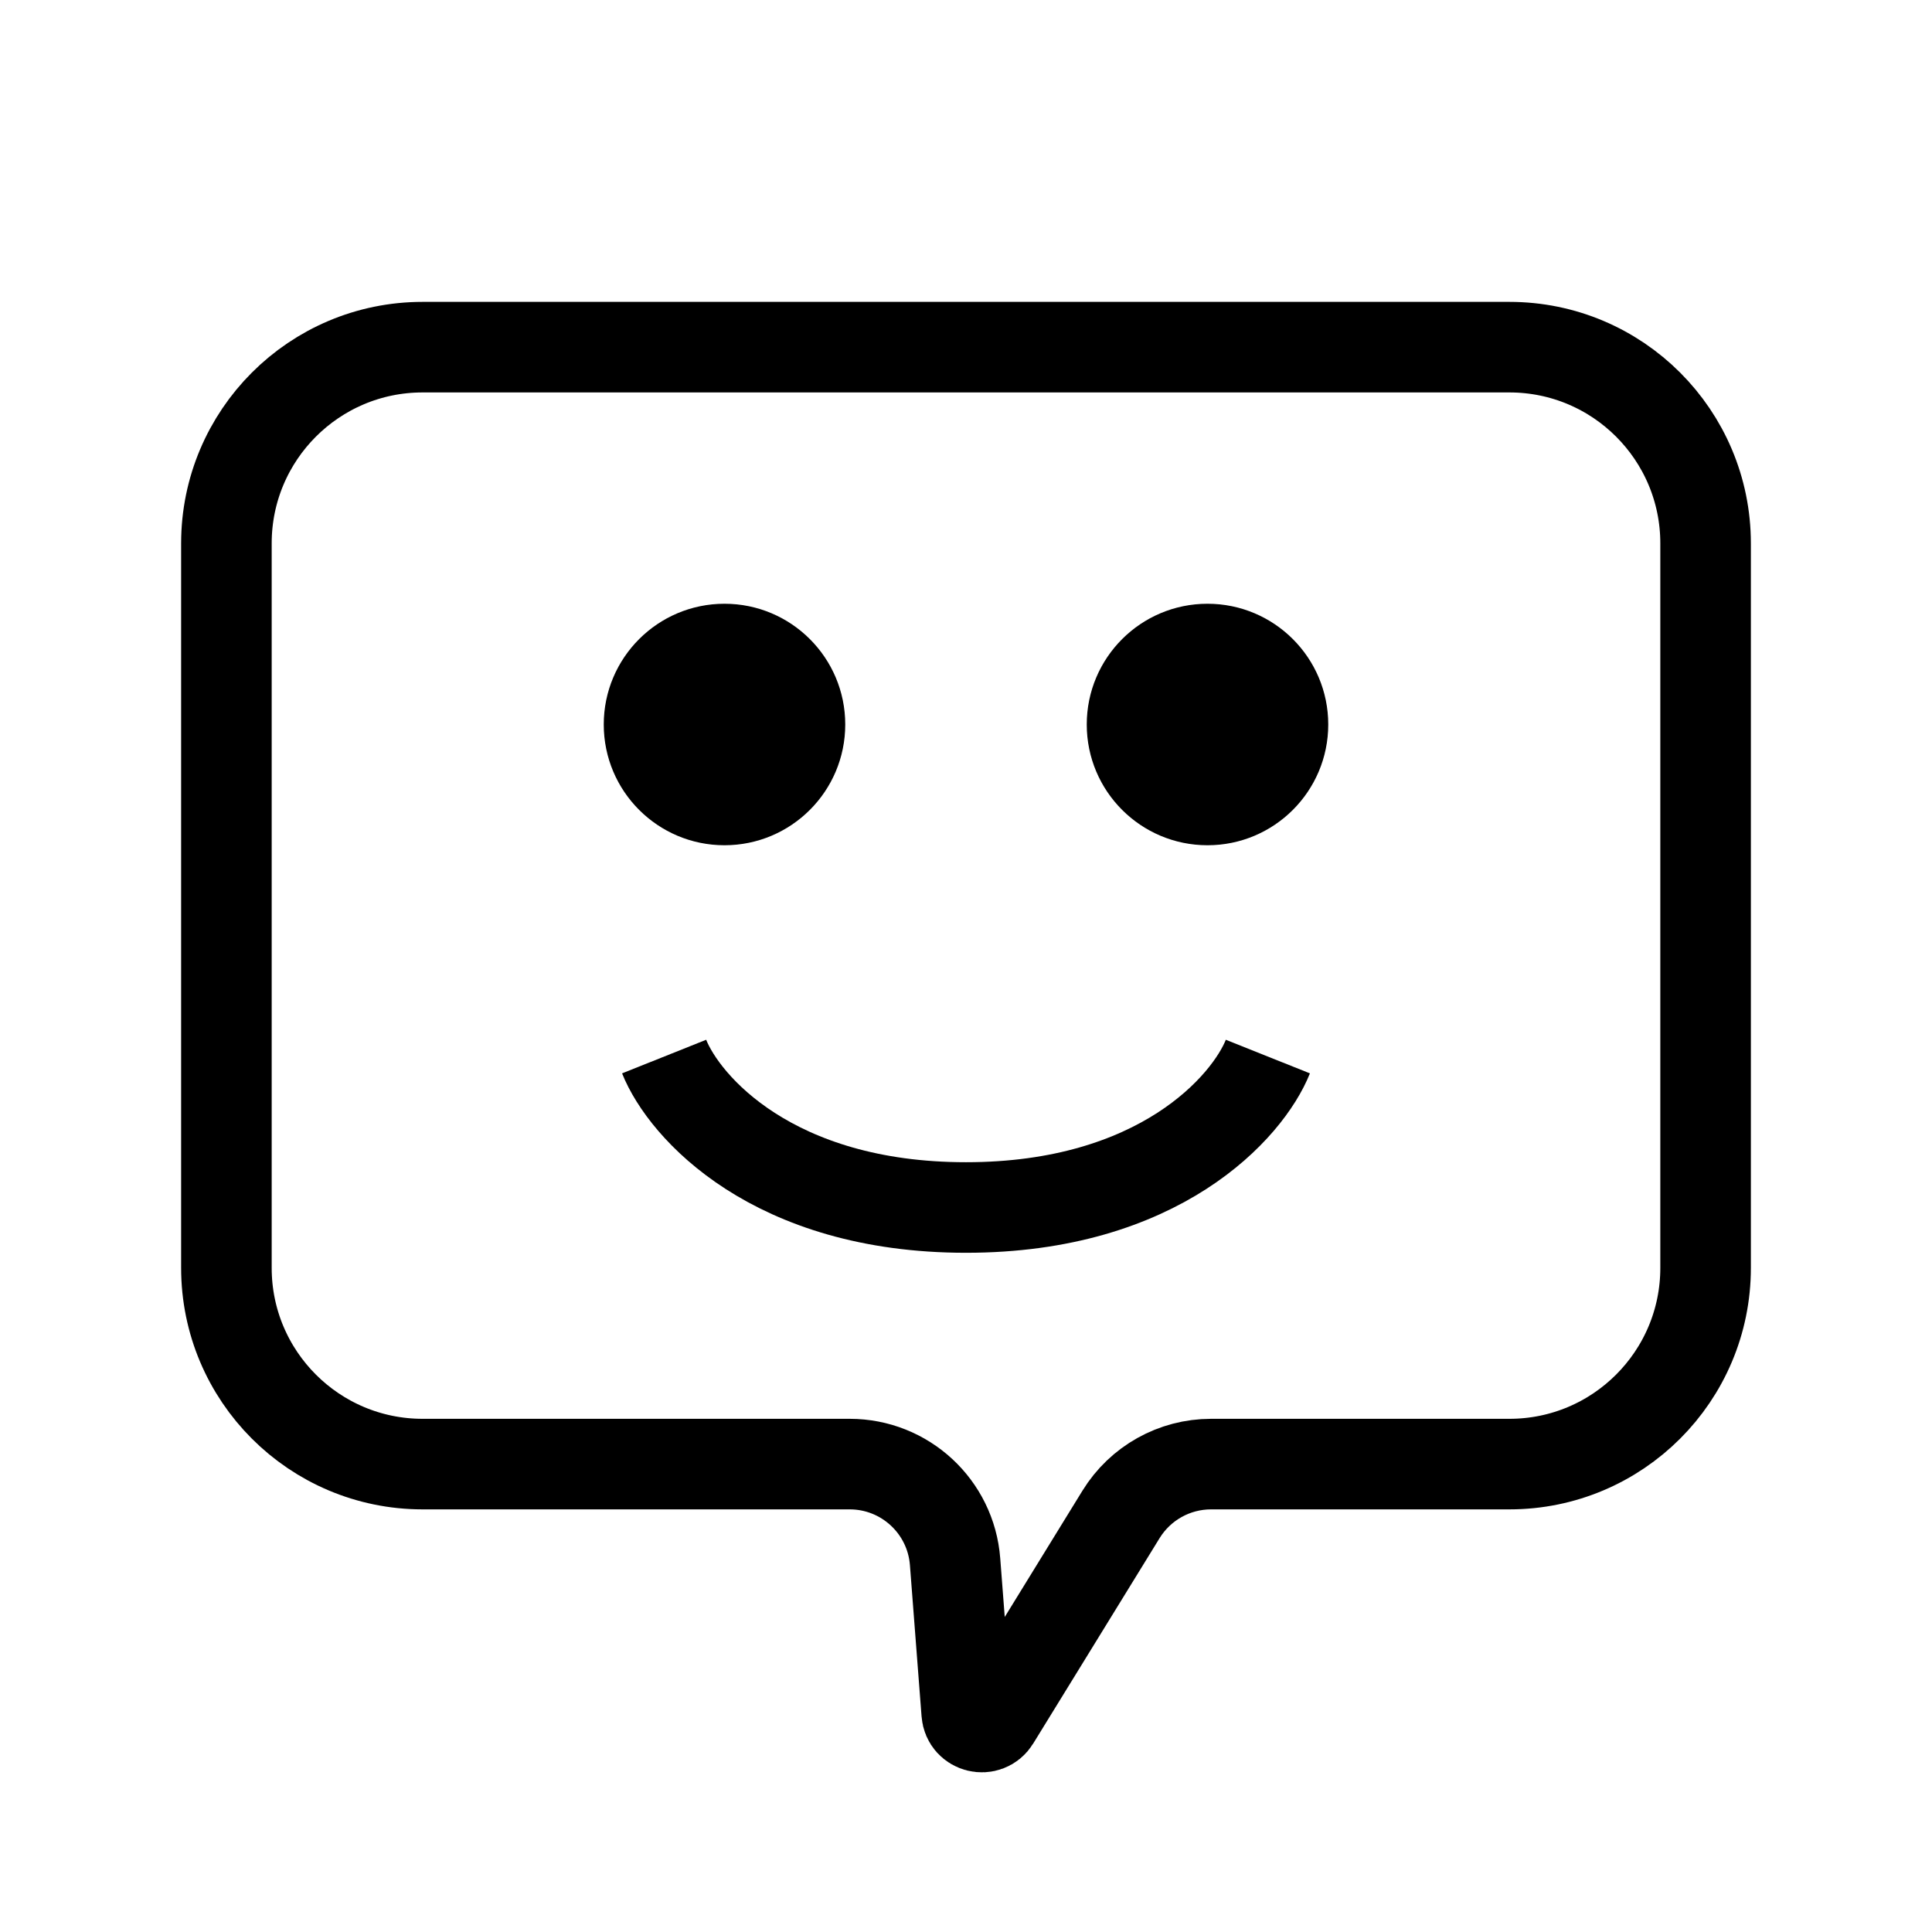 <?xml version="1.0" encoding="UTF-8"?> <svg xmlns="http://www.w3.org/2000/svg" width="32" height="32" viewBox="0 0 32 32" fill="none"><path d="M7 5.75H25C26.795 5.75 28.25 7.205 28.25 9V21C28.25 22.795 26.795 24.25 25 24.25H20.059C19.451 24.25 18.887 24.565 18.568 25.083L16.474 28.486C16.347 28.692 16.03 28.616 16.012 28.374L15.819 25.866C15.749 24.954 14.988 24.25 14.074 24.25H7C5.205 24.25 3.75 22.795 3.75 21V9C3.75 7.205 5.205 5.75 7 5.75Z" stroke="black" stroke-width="1.5"></path><circle cx="12" cy="12" r="2" fill="black"></circle><circle cx="20" cy="12" r="2" fill="black"></circle><path d="M11 17.5C11.333 18.333 12.8 20 16 20C19.2 20 20.667 18.333 21 17.5" stroke="black" stroke-width="1.5"></path></svg> 